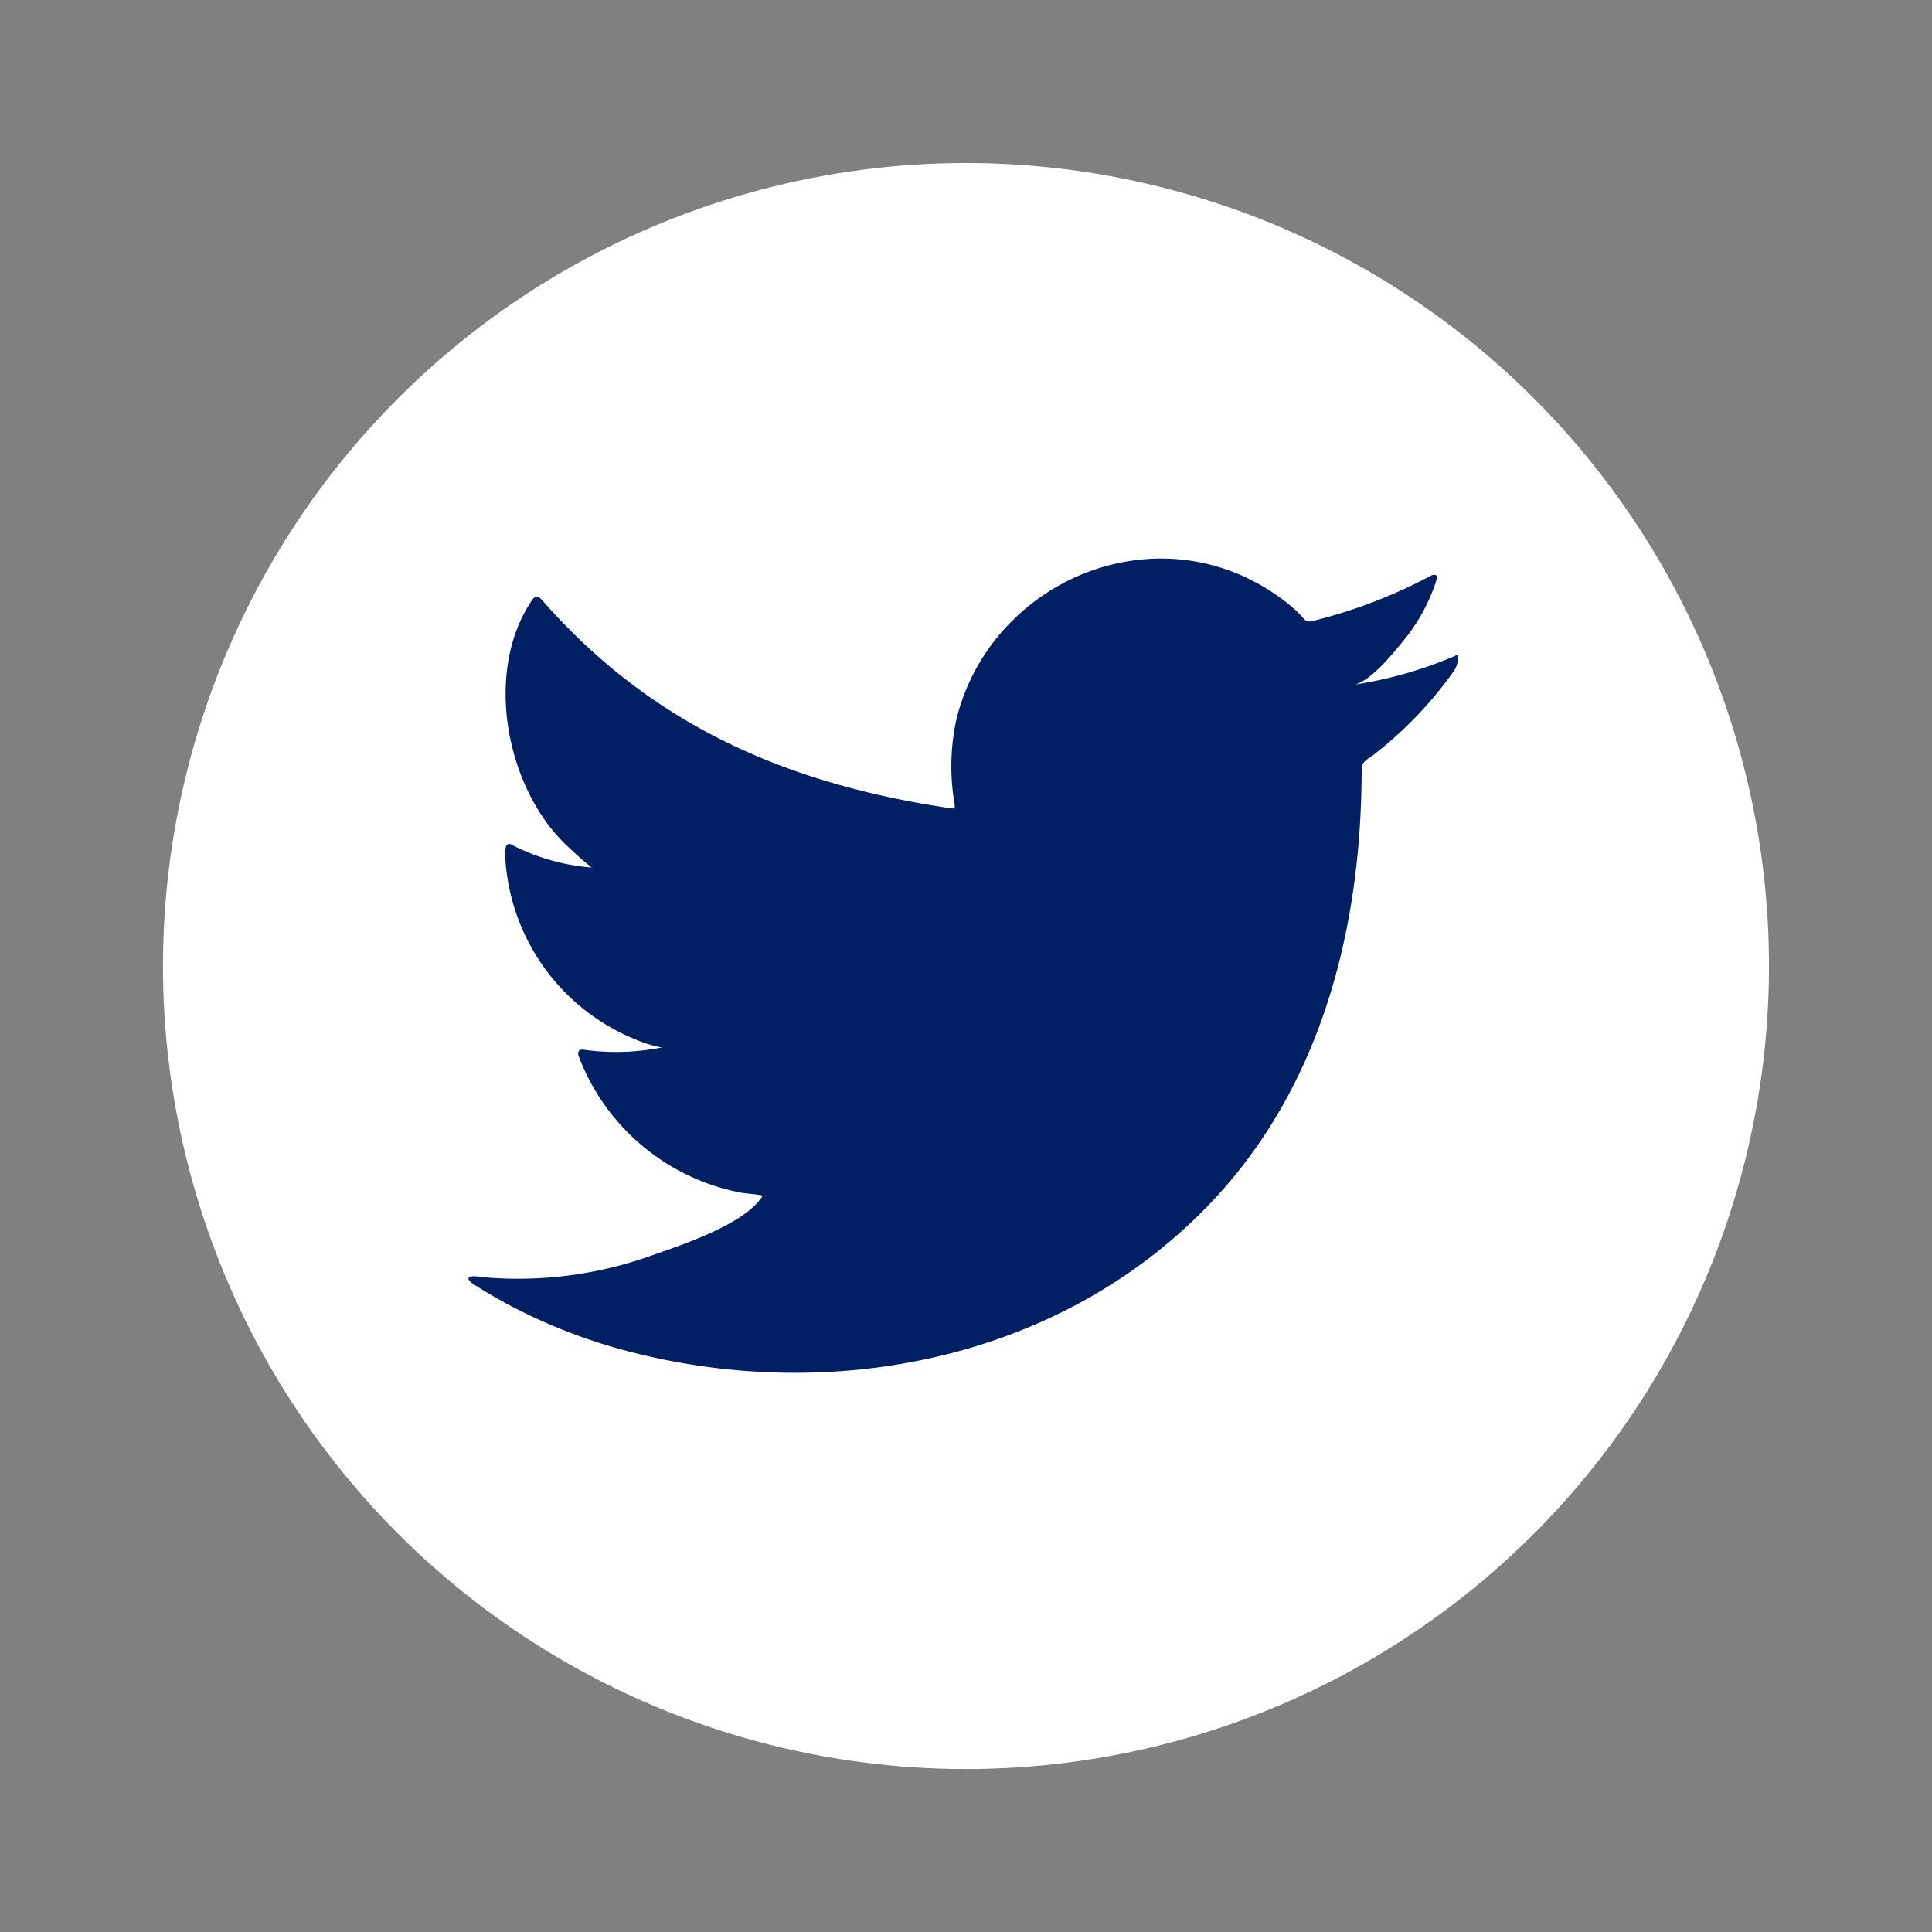 <svg xmlns="http://www.w3.org/2000/svg" width="54.516" height="54.516" viewBox="0 0 54.516 54.516">
  <rect x="0" y="0" width="54.516" height="54.516" fill="#808080" stroke="none"/>
  <g id="Group_556" data-name="Group 556" transform="translate(-262.269 -82.363)">
    <circle id="Ellipse_20" data-name="Ellipse 20" cx="22.658" cy="22.658" r="22.658" transform="translate(262.269 126.468) rotate(-76.717)" fill="#fff"/>
    <path id="Path_146" data-name="Path 146" d="M308.947,107.621a11.526,11.526,0,0,1-2.825.8c.455-.076,1.122-.9,1.389-1.231a5.169,5.169,0,0,0,.937-1.709c.025-.049.043-.11-.006-.147a.16.16,0,0,0-.15.013,14.39,14.39,0,0,1-3.349,1.281.225.225,0,0,1-.231-.061,2.762,2.762,0,0,0-.292-.3,5.925,5.925,0,0,0-1.622-.993,5.638,5.638,0,0,0-2.488-.4,5.949,5.949,0,0,0-2.361.666,6.094,6.094,0,0,0-1.9,1.555,5.857,5.857,0,0,0-1.137,2.278,6.16,6.16,0,0,0-.06,2.4c.018.135.006.153-.116.135-4.6-.684-8.412-2.33-11.507-5.857-.134-.153-.207-.153-.317.012-1.354,2.03-.7,5.291.995,6.894.226.214.457.427.708.623a5.881,5.881,0,0,1-2.221-.623c-.135-.085-.2-.036-.214.116a3.5,3.5,0,0,0,.036.659,5.9,5.9,0,0,0,3.637,4.7,3.426,3.426,0,0,0,.738.225,6.56,6.56,0,0,1-2.177.068c-.159-.031-.219.048-.159.2a6.126,6.126,0,0,0,4.576,3.831c.207.036.415.036.623.085-.013.018-.025.018-.037.036-.514.783-2.3,1.367-3.125,1.656a11.183,11.183,0,0,1-4.746.607c-.255-.037-.309-.034-.378,0s-.009.1.073.171c.324.214.653.4.988.586a15.708,15.708,0,0,0,3.172,1.269c5.7,1.574,12.124.418,16.4-3.836,3.362-3.34,4.54-7.946,4.54-12.558,0-.18.213-.28.34-.375a11.091,11.091,0,0,0,2.233-2.322.705.705,0,0,0,.148-.444v-.025C309.062,107.548,309.061,107.569,308.947,107.621Z" transform="translate(-5.649 -6.738)" fill="#002063"/>
  </g>
</svg>
